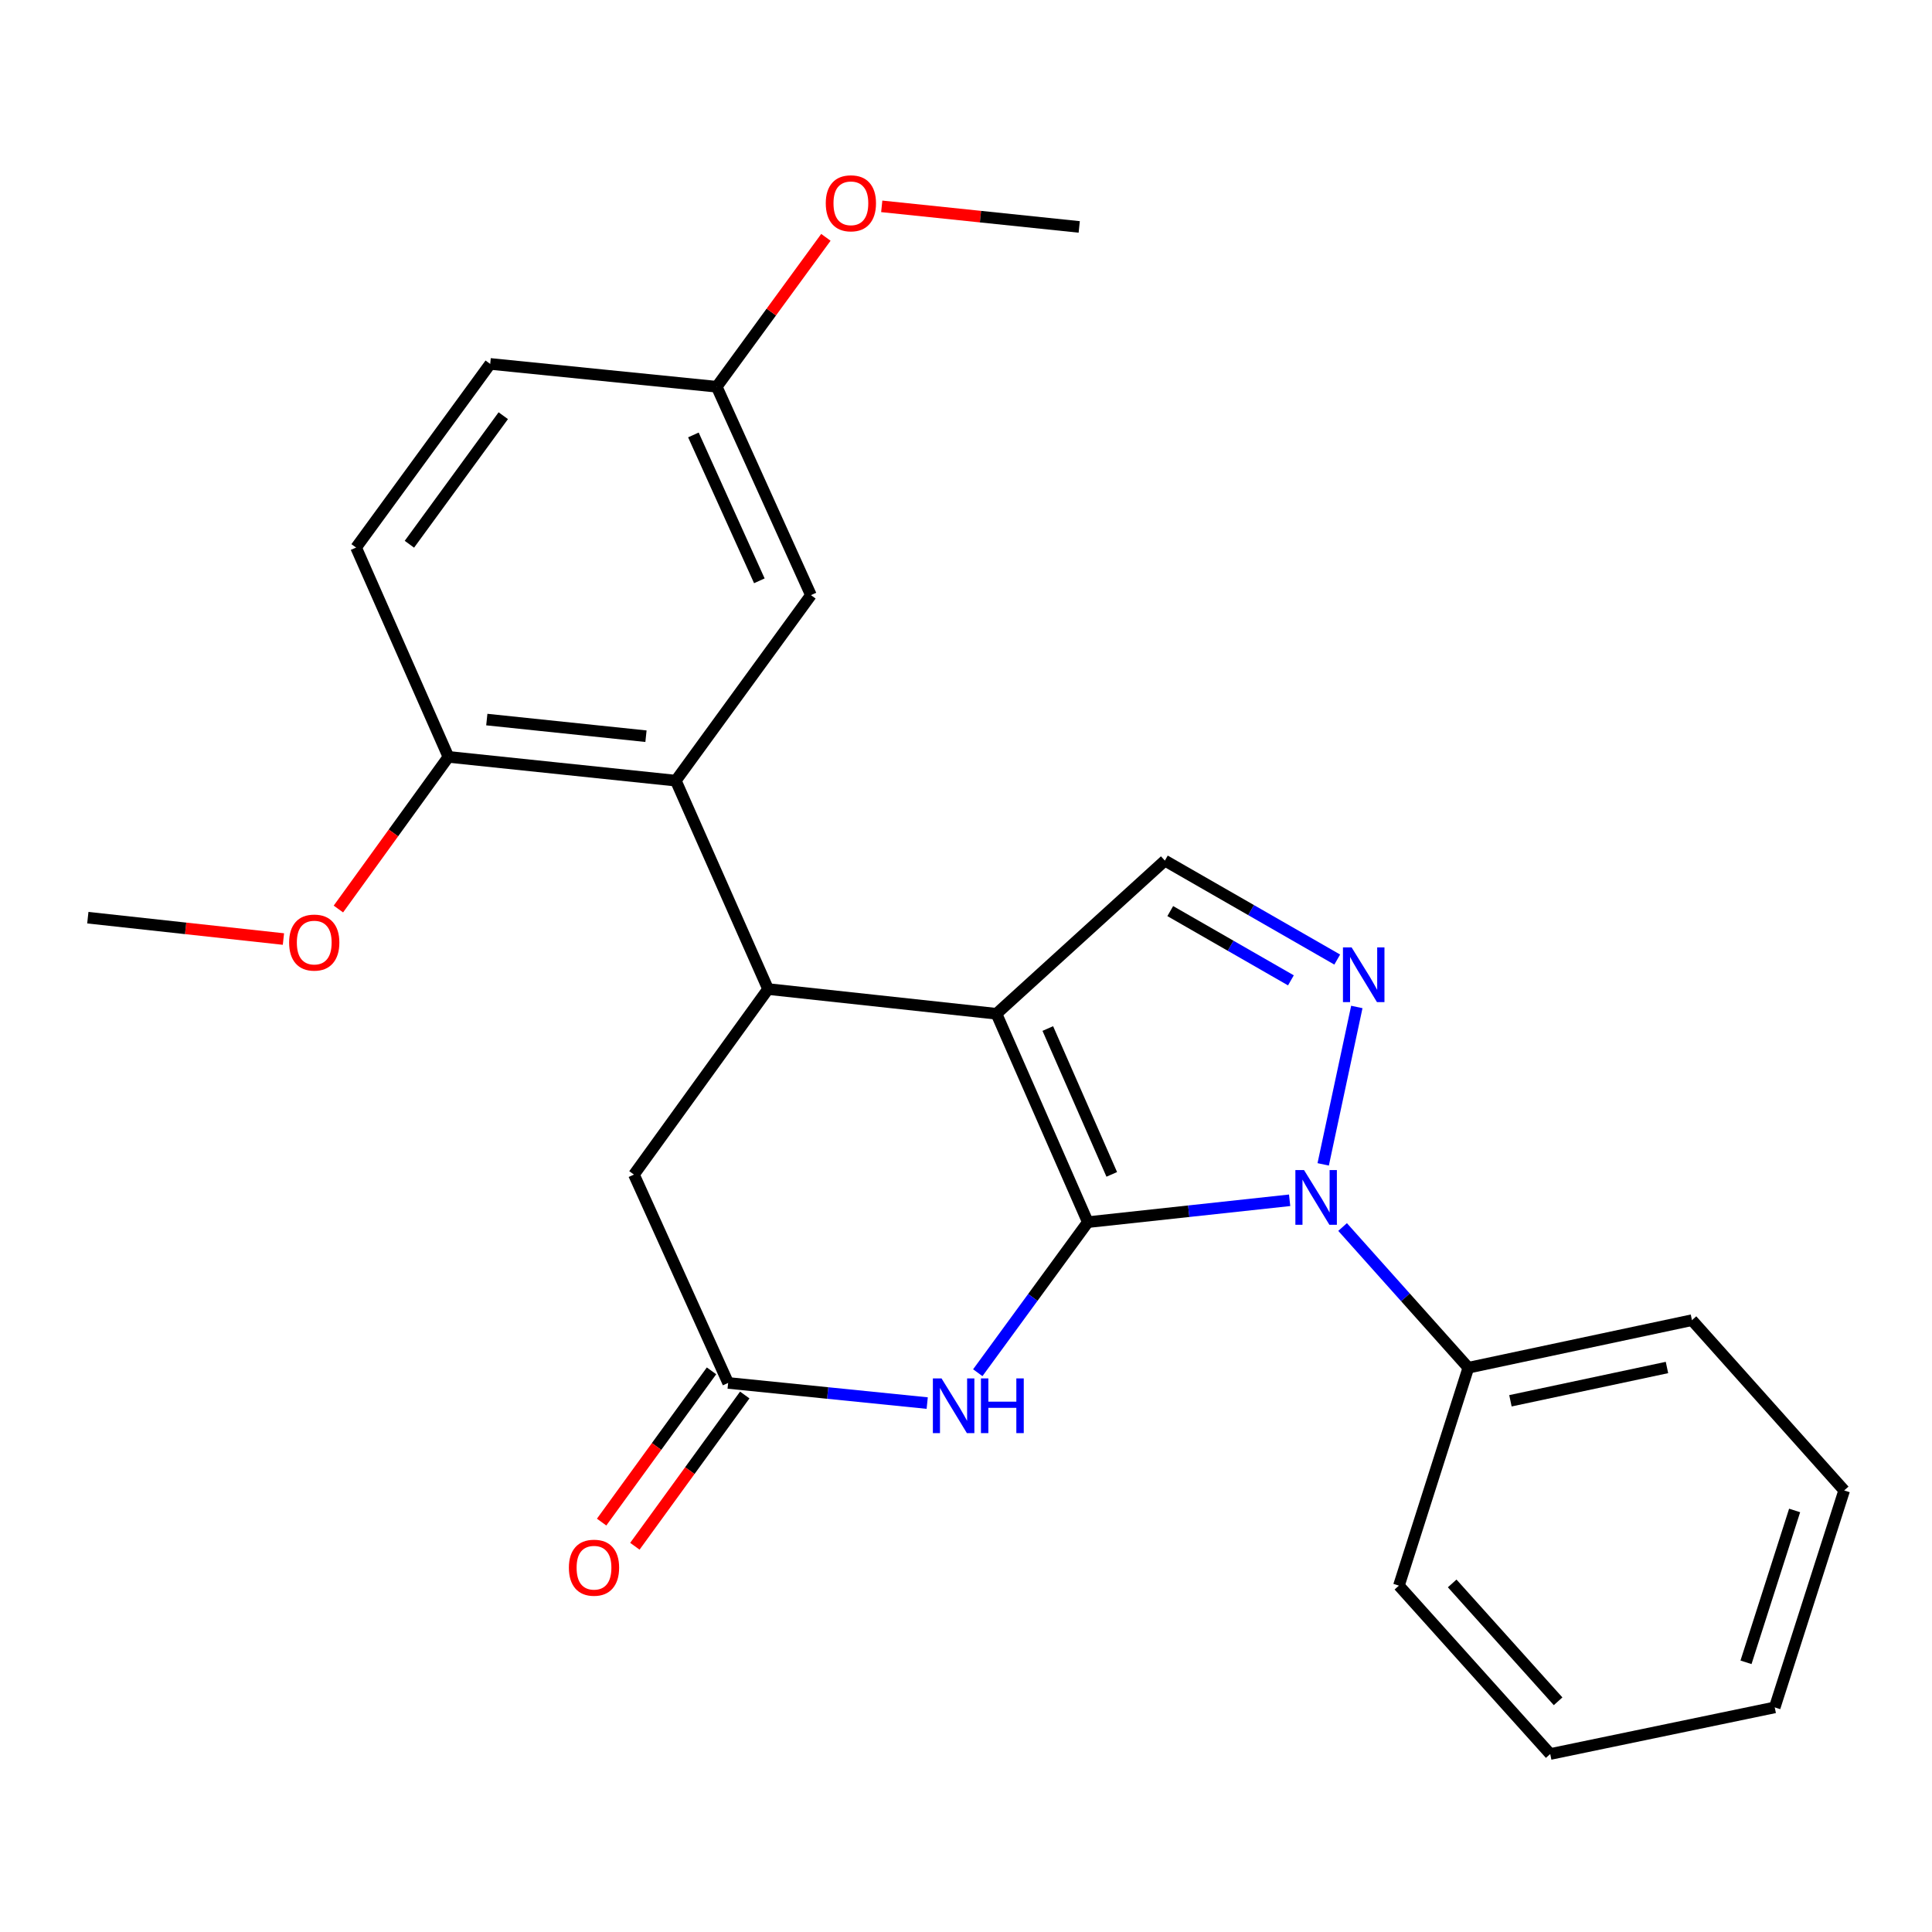 <?xml version='1.0' encoding='iso-8859-1'?>
<svg version='1.1' baseProfile='full'
              xmlns='http://www.w3.org/2000/svg'
                      xmlns:rdkit='http://www.rdkit.org/xml'
                      xmlns:xlink='http://www.w3.org/1999/xlink'
                  xml:space='preserve'
width='1000px' height='1000px' viewBox='0 0 1000 1000'>
<!-- END OF HEADER -->
<rect style='opacity:1.0;fill:#FFFFFF;stroke:none' width='1000' height='1000' x='0' y='0'> </rect>
<path class='bond-0' d='M 563.059,632.581 L 515.765,524.732' style='fill:none;fill-rule:evenodd;stroke:#000000;stroke-width:6px;stroke-linecap:butt;stroke-linejoin:miter;stroke-opacity:1' />
<path class='bond-0' d='M 575.446,607.86 L 542.34,532.366' style='fill:none;fill-rule:evenodd;stroke:#000000;stroke-width:6px;stroke-linecap:butt;stroke-linejoin:miter;stroke-opacity:1' />
<path class='bond-1' d='M 563.059,632.581 L 615.286,626.924' style='fill:none;fill-rule:evenodd;stroke:#000000;stroke-width:6px;stroke-linecap:butt;stroke-linejoin:miter;stroke-opacity:1' />
<path class='bond-1' d='M 615.286,626.924 L 667.514,621.267' style='fill:none;fill-rule:evenodd;stroke:#0000FF;stroke-width:6px;stroke-linecap:butt;stroke-linejoin:miter;stroke-opacity:1' />
<path class='bond-3' d='M 563.059,632.581 L 534.577,671.548' style='fill:none;fill-rule:evenodd;stroke:#000000;stroke-width:6px;stroke-linecap:butt;stroke-linejoin:miter;stroke-opacity:1' />
<path class='bond-3' d='M 534.577,671.548 L 506.096,710.516' style='fill:none;fill-rule:evenodd;stroke:#0000FF;stroke-width:6px;stroke-linecap:butt;stroke-linejoin:miter;stroke-opacity:1' />
<path class='bond-4' d='M 515.765,524.732 L 397.552,511.933' style='fill:none;fill-rule:evenodd;stroke:#000000;stroke-width:6px;stroke-linecap:butt;stroke-linejoin:miter;stroke-opacity:1' />
<path class='bond-5' d='M 515.765,524.732 L 602.932,445.447' style='fill:none;fill-rule:evenodd;stroke:#000000;stroke-width:6px;stroke-linecap:butt;stroke-linejoin:miter;stroke-opacity:1' />
<path class='bond-2' d='M 684.881,602.676 L 702.291,521.204' style='fill:none;fill-rule:evenodd;stroke:#0000FF;stroke-width:6px;stroke-linecap:butt;stroke-linejoin:miter;stroke-opacity:1' />
<path class='bond-9' d='M 694.921,635.105 L 727.467,671.518' style='fill:none;fill-rule:evenodd;stroke:#0000FF;stroke-width:6px;stroke-linecap:butt;stroke-linejoin:miter;stroke-opacity:1' />
<path class='bond-9' d='M 727.467,671.518 L 760.014,707.931' style='fill:none;fill-rule:evenodd;stroke:#000000;stroke-width:6px;stroke-linecap:butt;stroke-linejoin:miter;stroke-opacity:1' />
<path class='bond-25' d='M 692.146,496.666 L 647.539,471.056' style='fill:none;fill-rule:evenodd;stroke:#0000FF;stroke-width:6px;stroke-linecap:butt;stroke-linejoin:miter;stroke-opacity:1' />
<path class='bond-25' d='M 647.539,471.056 L 602.932,445.447' style='fill:none;fill-rule:evenodd;stroke:#000000;stroke-width:6px;stroke-linecap:butt;stroke-linejoin:miter;stroke-opacity:1' />
<path class='bond-25' d='M 668.173,507.431 L 636.948,489.504' style='fill:none;fill-rule:evenodd;stroke:#0000FF;stroke-width:6px;stroke-linecap:butt;stroke-linejoin:miter;stroke-opacity:1' />
<path class='bond-25' d='M 636.948,489.504 L 605.723,471.578' style='fill:none;fill-rule:evenodd;stroke:#000000;stroke-width:6px;stroke-linecap:butt;stroke-linejoin:miter;stroke-opacity:1' />
<path class='bond-7' d='M 479.922,726.234 L 428.402,721.018' style='fill:none;fill-rule:evenodd;stroke:#0000FF;stroke-width:6px;stroke-linecap:butt;stroke-linejoin:miter;stroke-opacity:1' />
<path class='bond-7' d='M 428.402,721.018 L 376.883,715.801' style='fill:none;fill-rule:evenodd;stroke:#000000;stroke-width:6px;stroke-linecap:butt;stroke-linejoin:miter;stroke-opacity:1' />
<path class='bond-6' d='M 397.552,511.933 L 349.797,404.061' style='fill:none;fill-rule:evenodd;stroke:#000000;stroke-width:6px;stroke-linecap:butt;stroke-linejoin:miter;stroke-opacity:1' />
<path class='bond-26' d='M 397.552,511.933 L 328.135,607.964' style='fill:none;fill-rule:evenodd;stroke:#000000;stroke-width:6px;stroke-linecap:butt;stroke-linejoin:miter;stroke-opacity:1' />
<path class='bond-10' d='M 349.797,404.061 L 232.104,391.759' style='fill:none;fill-rule:evenodd;stroke:#000000;stroke-width:6px;stroke-linecap:butt;stroke-linejoin:miter;stroke-opacity:1' />
<path class='bond-10' d='M 334.354,381.059 L 251.969,372.448' style='fill:none;fill-rule:evenodd;stroke:#000000;stroke-width:6px;stroke-linecap:butt;stroke-linejoin:miter;stroke-opacity:1' />
<path class='bond-11' d='M 349.797,404.061 L 419.734,308.042' style='fill:none;fill-rule:evenodd;stroke:#000000;stroke-width:6px;stroke-linecap:butt;stroke-linejoin:miter;stroke-opacity:1' />
<path class='bond-8' d='M 376.883,715.801 L 328.135,607.964' style='fill:none;fill-rule:evenodd;stroke:#000000;stroke-width:6px;stroke-linecap:butt;stroke-linejoin:miter;stroke-opacity:1' />
<path class='bond-12' d='M 368.278,709.549 L 339.839,748.692' style='fill:none;fill-rule:evenodd;stroke:#000000;stroke-width:6px;stroke-linecap:butt;stroke-linejoin:miter;stroke-opacity:1' />
<path class='bond-12' d='M 339.839,748.692 L 311.399,787.835' style='fill:none;fill-rule:evenodd;stroke:#FF0000;stroke-width:6px;stroke-linecap:butt;stroke-linejoin:miter;stroke-opacity:1' />
<path class='bond-12' d='M 385.487,722.053 L 357.048,761.196' style='fill:none;fill-rule:evenodd;stroke:#000000;stroke-width:6px;stroke-linecap:butt;stroke-linejoin:miter;stroke-opacity:1' />
<path class='bond-12' d='M 357.048,761.196 L 328.608,800.338' style='fill:none;fill-rule:evenodd;stroke:#FF0000;stroke-width:6px;stroke-linecap:butt;stroke-linejoin:miter;stroke-opacity:1' />
<path class='bond-18' d='M 760.014,707.931 L 875.757,683.314' style='fill:none;fill-rule:evenodd;stroke:#000000;stroke-width:6px;stroke-linecap:butt;stroke-linejoin:miter;stroke-opacity:1' />
<path class='bond-18' d='M 781.8,725.045 L 862.82,707.813' style='fill:none;fill-rule:evenodd;stroke:#000000;stroke-width:6px;stroke-linecap:butt;stroke-linejoin:miter;stroke-opacity:1' />
<path class='bond-19' d='M 760.014,707.931 L 724.076,820.719' style='fill:none;fill-rule:evenodd;stroke:#000000;stroke-width:6px;stroke-linecap:butt;stroke-linejoin:miter;stroke-opacity:1' />
<path class='bond-13' d='M 232.104,391.759 L 184.313,283.414' style='fill:none;fill-rule:evenodd;stroke:#000000;stroke-width:6px;stroke-linecap:butt;stroke-linejoin:miter;stroke-opacity:1' />
<path class='bond-16' d='M 232.104,391.759 L 203.627,431.133' style='fill:none;fill-rule:evenodd;stroke:#000000;stroke-width:6px;stroke-linecap:butt;stroke-linejoin:miter;stroke-opacity:1' />
<path class='bond-16' d='M 203.627,431.133 L 175.151,470.507' style='fill:none;fill-rule:evenodd;stroke:#FF0000;stroke-width:6px;stroke-linecap:butt;stroke-linejoin:miter;stroke-opacity:1' />
<path class='bond-14' d='M 419.734,308.042 L 370.974,200.182' style='fill:none;fill-rule:evenodd;stroke:#000000;stroke-width:6px;stroke-linecap:butt;stroke-linejoin:miter;stroke-opacity:1' />
<path class='bond-14' d='M 393.037,300.626 L 358.905,225.123' style='fill:none;fill-rule:evenodd;stroke:#000000;stroke-width:6px;stroke-linecap:butt;stroke-linejoin:miter;stroke-opacity:1' />
<path class='bond-28' d='M 184.313,283.414 L 253.73,188.364' style='fill:none;fill-rule:evenodd;stroke:#000000;stroke-width:6px;stroke-linecap:butt;stroke-linejoin:miter;stroke-opacity:1' />
<path class='bond-28' d='M 211.904,281.702 L 260.496,215.167' style='fill:none;fill-rule:evenodd;stroke:#000000;stroke-width:6px;stroke-linecap:butt;stroke-linejoin:miter;stroke-opacity:1' />
<path class='bond-15' d='M 370.974,200.182 L 253.73,188.364' style='fill:none;fill-rule:evenodd;stroke:#000000;stroke-width:6px;stroke-linecap:butt;stroke-linejoin:miter;stroke-opacity:1' />
<path class='bond-17' d='M 370.974,200.182 L 399.227,161.514' style='fill:none;fill-rule:evenodd;stroke:#000000;stroke-width:6px;stroke-linecap:butt;stroke-linejoin:miter;stroke-opacity:1' />
<path class='bond-17' d='M 399.227,161.514 L 427.48,122.846' style='fill:none;fill-rule:evenodd;stroke:#FF0000;stroke-width:6px;stroke-linecap:butt;stroke-linejoin:miter;stroke-opacity:1' />
<path class='bond-20' d='M 146.704,486.048 L 96.079,480.52' style='fill:none;fill-rule:evenodd;stroke:#FF0000;stroke-width:6px;stroke-linecap:butt;stroke-linejoin:miter;stroke-opacity:1' />
<path class='bond-20' d='M 96.079,480.52 L 45.455,474.991' style='fill:none;fill-rule:evenodd;stroke:#000000;stroke-width:6px;stroke-linecap:butt;stroke-linejoin:miter;stroke-opacity:1' />
<path class='bond-21' d='M 456.386,106.807 L 507.495,112.132' style='fill:none;fill-rule:evenodd;stroke:#FF0000;stroke-width:6px;stroke-linecap:butt;stroke-linejoin:miter;stroke-opacity:1' />
<path class='bond-21' d='M 507.495,112.132 L 558.604,117.458' style='fill:none;fill-rule:evenodd;stroke:#000000;stroke-width:6px;stroke-linecap:butt;stroke-linejoin:miter;stroke-opacity:1' />
<path class='bond-22' d='M 875.757,683.314 L 954.545,771.451' style='fill:none;fill-rule:evenodd;stroke:#000000;stroke-width:6px;stroke-linecap:butt;stroke-linejoin:miter;stroke-opacity:1' />
<path class='bond-23' d='M 724.076,820.719 L 802.392,907.875' style='fill:none;fill-rule:evenodd;stroke:#000000;stroke-width:6px;stroke-linecap:butt;stroke-linejoin:miter;stroke-opacity:1' />
<path class='bond-23' d='M 751.646,819.575 L 806.467,880.584' style='fill:none;fill-rule:evenodd;stroke:#000000;stroke-width:6px;stroke-linecap:butt;stroke-linejoin:miter;stroke-opacity:1' />
<path class='bond-27' d='M 954.545,771.451 L 918.596,883.743' style='fill:none;fill-rule:evenodd;stroke:#000000;stroke-width:6px;stroke-linecap:butt;stroke-linejoin:miter;stroke-opacity:1' />
<path class='bond-27' d='M 928.894,781.809 L 903.729,860.413' style='fill:none;fill-rule:evenodd;stroke:#000000;stroke-width:6px;stroke-linecap:butt;stroke-linejoin:miter;stroke-opacity:1' />
<path class='bond-24' d='M 802.392,907.875 L 918.596,883.743' style='fill:none;fill-rule:evenodd;stroke:#000000;stroke-width:6px;stroke-linecap:butt;stroke-linejoin:miter;stroke-opacity:1' />
<path  class='atom-2' d='M 674.965 605.622
L 684.245 620.622
Q 685.165 622.102, 686.645 624.782
Q 688.125 627.462, 688.205 627.622
L 688.205 605.622
L 691.965 605.622
L 691.965 633.942
L 688.085 633.942
L 678.125 617.542
Q 676.965 615.622, 675.725 613.422
Q 674.525 611.222, 674.165 610.542
L 674.165 633.942
L 670.485 633.942
L 670.485 605.622
L 674.965 605.622
' fill='#0000FF'/>
<path  class='atom-3' d='M 699.593 490.376
L 708.873 505.376
Q 709.793 506.856, 711.273 509.536
Q 712.753 512.216, 712.833 512.376
L 712.833 490.376
L 716.593 490.376
L 716.593 518.696
L 712.713 518.696
L 702.753 502.296
Q 701.593 500.376, 700.353 498.176
Q 699.153 495.976, 698.793 495.296
L 698.793 518.696
L 695.113 518.696
L 695.113 490.376
L 699.593 490.376
' fill='#0000FF'/>
<path  class='atom-4' d='M 487.335 713.459
L 496.615 728.459
Q 497.535 729.939, 499.015 732.619
Q 500.495 735.299, 500.575 735.459
L 500.575 713.459
L 504.335 713.459
L 504.335 741.779
L 500.455 741.779
L 490.495 725.379
Q 489.335 723.459, 488.095 721.259
Q 486.895 719.059, 486.535 718.379
L 486.535 741.779
L 482.855 741.779
L 482.855 713.459
L 487.335 713.459
' fill='#0000FF'/>
<path  class='atom-4' d='M 507.735 713.459
L 511.575 713.459
L 511.575 725.499
L 526.055 725.499
L 526.055 713.459
L 529.895 713.459
L 529.895 741.779
L 526.055 741.779
L 526.055 728.699
L 511.575 728.699
L 511.575 741.779
L 507.735 741.779
L 507.735 713.459
' fill='#0000FF'/>
<path  class='atom-13' d='M 294.454 811.439
Q 294.454 804.639, 297.814 800.839
Q 301.174 797.039, 307.454 797.039
Q 313.734 797.039, 317.094 800.839
Q 320.454 804.639, 320.454 811.439
Q 320.454 818.319, 317.054 822.239
Q 313.654 826.119, 307.454 826.119
Q 301.214 826.119, 297.814 822.239
Q 294.454 818.359, 294.454 811.439
M 307.454 822.919
Q 311.774 822.919, 314.094 820.039
Q 316.454 817.119, 316.454 811.439
Q 316.454 805.879, 314.094 803.079
Q 311.774 800.239, 307.454 800.239
Q 303.134 800.239, 300.774 803.039
Q 298.454 805.839, 298.454 811.439
Q 298.454 817.159, 300.774 820.039
Q 303.134 822.919, 307.454 822.919
' fill='#FF0000'/>
<path  class='atom-17' d='M 149.651 487.87
Q 149.651 481.07, 153.011 477.27
Q 156.371 473.47, 162.651 473.47
Q 168.931 473.47, 172.291 477.27
Q 175.651 481.07, 175.651 487.87
Q 175.651 494.75, 172.251 498.67
Q 168.851 502.55, 162.651 502.55
Q 156.411 502.55, 153.011 498.67
Q 149.651 494.79, 149.651 487.87
M 162.651 499.35
Q 166.971 499.35, 169.291 496.47
Q 171.651 493.55, 171.651 487.87
Q 171.651 482.31, 169.291 479.51
Q 166.971 476.67, 162.651 476.67
Q 158.331 476.67, 155.971 479.47
Q 153.651 482.27, 153.651 487.87
Q 153.651 493.59, 155.971 496.47
Q 158.331 499.35, 162.651 499.35
' fill='#FF0000'/>
<path  class='atom-18' d='M 427.415 105.223
Q 427.415 98.423, 430.775 94.623
Q 434.135 90.823, 440.415 90.823
Q 446.695 90.823, 450.055 94.623
Q 453.415 98.423, 453.415 105.223
Q 453.415 112.103, 450.015 116.023
Q 446.615 119.903, 440.415 119.903
Q 434.175 119.903, 430.775 116.023
Q 427.415 112.143, 427.415 105.223
M 440.415 116.703
Q 444.735 116.703, 447.055 113.823
Q 449.415 110.903, 449.415 105.223
Q 449.415 99.663, 447.055 96.863
Q 444.735 94.023, 440.415 94.023
Q 436.095 94.023, 433.735 96.823
Q 431.415 99.623, 431.415 105.223
Q 431.415 110.943, 433.735 113.823
Q 436.095 116.703, 440.415 116.703
' fill='#FF0000'/>
</svg>

